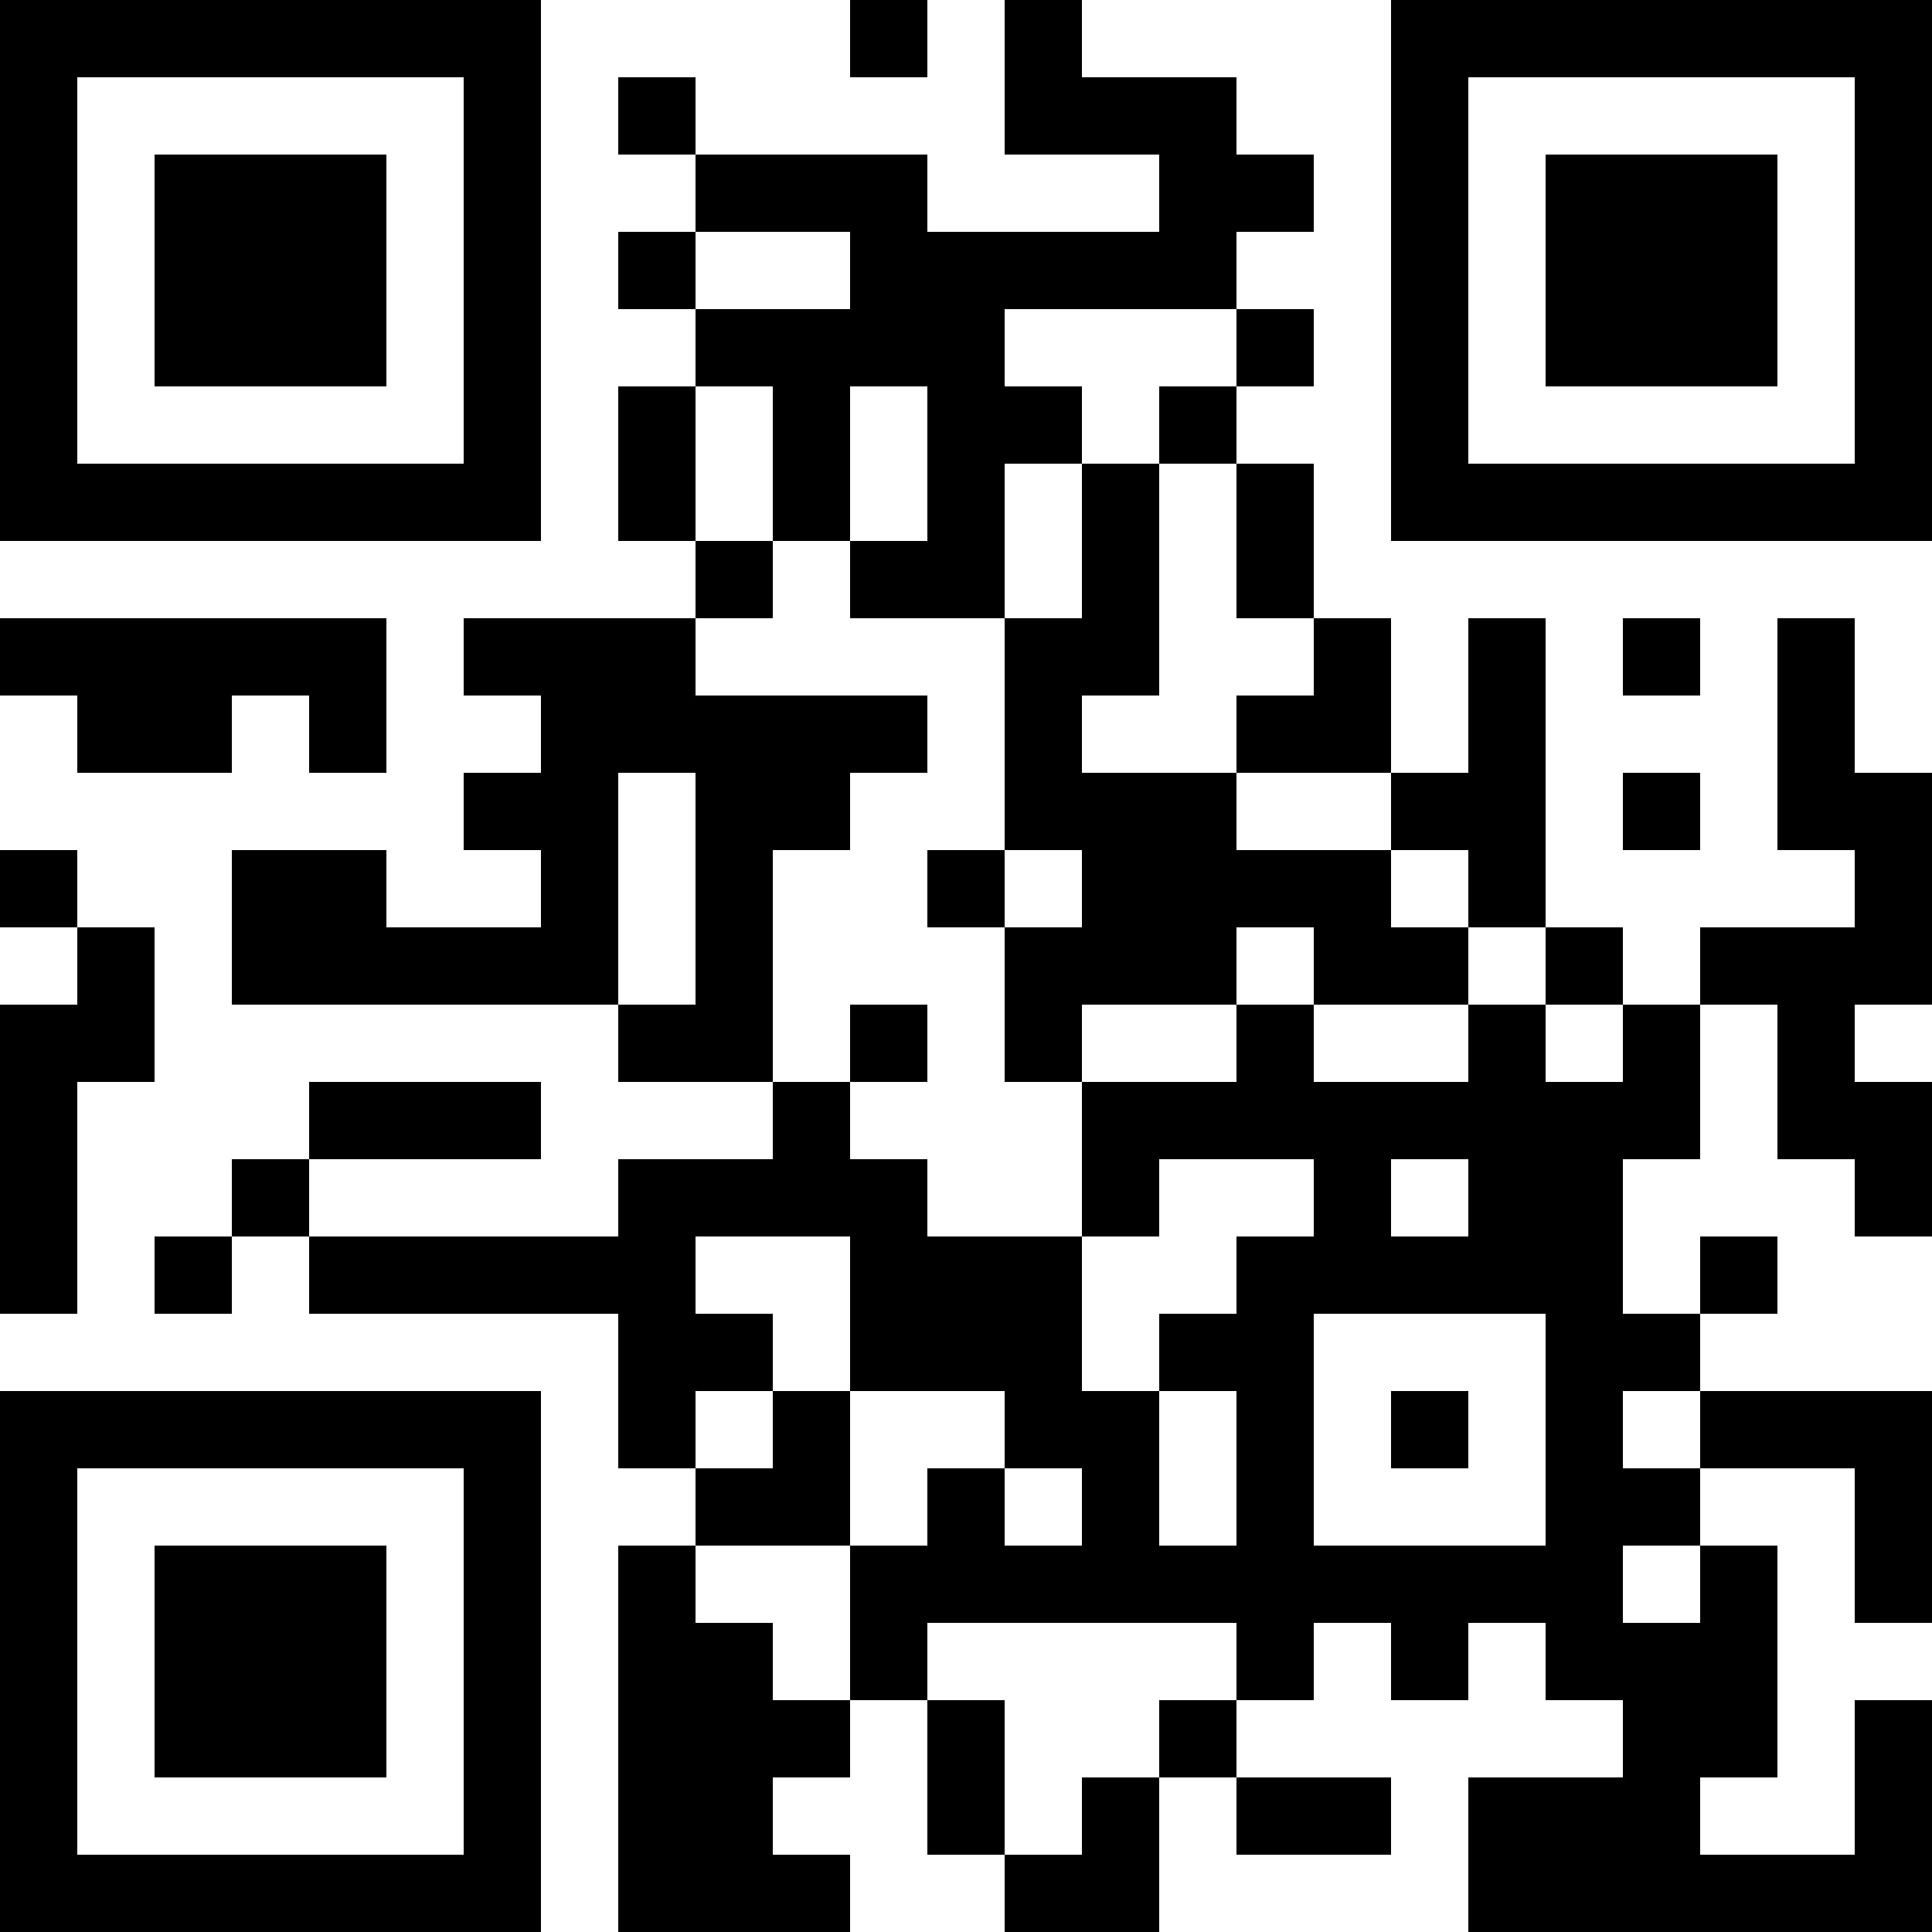 <svg xmlns="http://www.w3.org/2000/svg" width="100" height="100" viewBox="0 0 25 25" shape-rendering="crispEdges"><path fill="#ffffff" d="M0 0h25v25H0z"/><path stroke="#000000" d="M0 0.5h7m4 0h1m1 0h1m4 0h7M0 1.5h1m5 0h1m1 0h1m4 0h3m2 0h1m5 0h1M0 2.5h1m1 0h3m1 0h1m2 0h3m3 0h2m1 0h1m1 0h3m1 0h1M0 3.5h1m1 0h3m1 0h1m1 0h1m2 0h5m2 0h1m1 0h3m1 0h1M0 4.5h1m1 0h3m1 0h1m2 0h4m3 0h1m1 0h1m1 0h3m1 0h1M0 5.5h1m5 0h1m1 0h1m1 0h1m1 0h2m1 0h1m2 0h1m5 0h1M0 6.5h7m1 0h1m1 0h1m1 0h1m1 0h1m1 0h1m1 0h7M9 7.5h1m1 0h2m1 0h1m1 0h1M0 8.5h5m1 0h3m4 0h2m2 0h1m1 0h1m1 0h1m1 0h1M1 9.5h2m1 0h1m2 0h5m1 0h1m2 0h2m1 0h1m3 0h1M6 10.5h2m1 0h2m2 0h3m2 0h2m1 0h1m1 0h2M0 11.5h1m2 0h2m2 0h1m1 0h1m2 0h1m1 0h4m1 0h1m4 0h1M1 12.5h1m1 0h5m1 0h1m3 0h3m1 0h2m1 0h1m1 0h3M0 13.5h2m6 0h2m1 0h1m1 0h1m2 0h1m2 0h1m1 0h1m1 0h1M0 14.5h1m3 0h3m3 0h1m3 0h8m1 0h2M0 15.5h1m2 0h1m4 0h4m2 0h1m2 0h1m1 0h2m3 0h1M0 16.5h1m1 0h1m1 0h5m2 0h3m2 0h5m1 0h1M8 17.5h2m1 0h3m1 0h2m3 0h2M0 18.5h7m1 0h1m1 0h1m2 0h2m1 0h1m1 0h1m1 0h1m1 0h3M0 19.5h1m5 0h1m2 0h2m1 0h1m1 0h1m1 0h1m3 0h2m2 0h1M0 20.5h1m1 0h3m1 0h1m1 0h1m2 0h10m1 0h1m1 0h1M0 21.5h1m1 0h3m1 0h1m1 0h2m1 0h1m4 0h1m1 0h1m1 0h3M0 22.5h1m1 0h3m1 0h1m1 0h3m1 0h1m2 0h1m5 0h2m1 0h1M0 23.5h1m5 0h1m1 0h2m2 0h1m1 0h1m1 0h2m1 0h3m2 0h1M0 24.5h7m1 0h3m2 0h2m4 0h6"/></svg>
